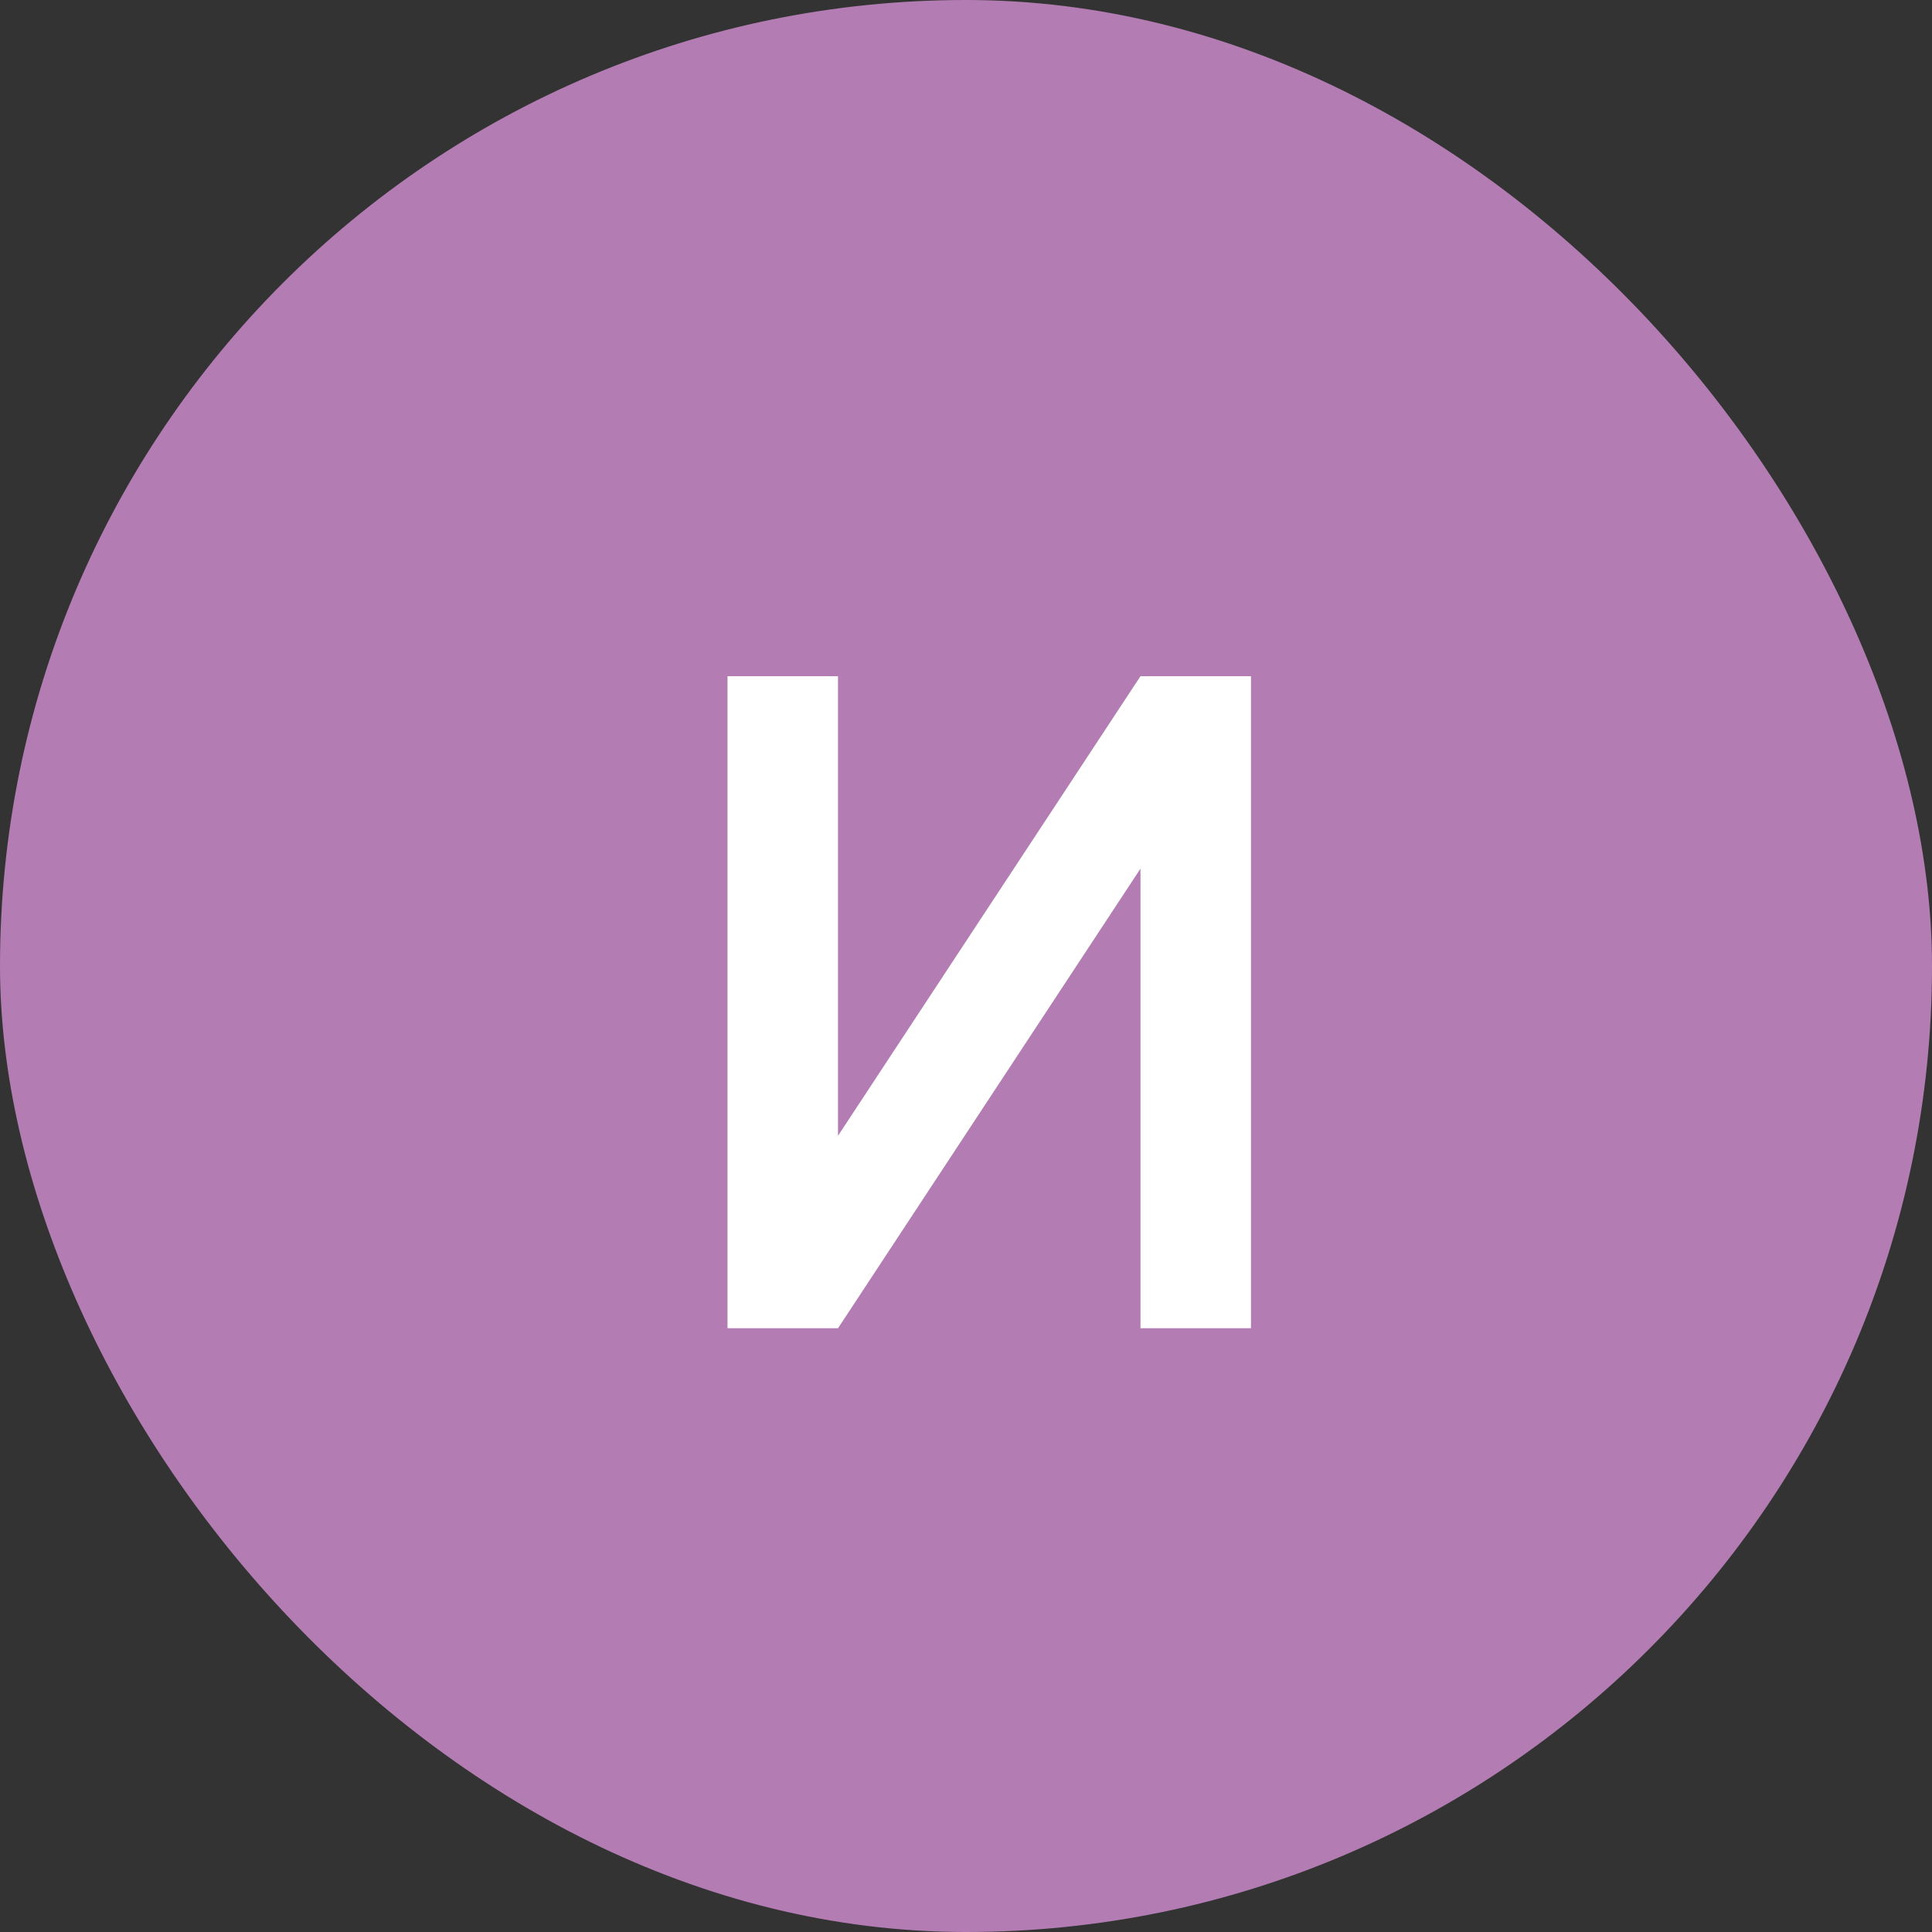 <?xml version="1.0" encoding="UTF-8"?> <svg xmlns="http://www.w3.org/2000/svg" width="32" height="32" viewBox="0 0 32 32" fill="none"><rect x="0" y="0" width="32" height="32" fill="#333333" stroke="none"/> <rect width="32" height="32" rx="16" fill="#B37DB3"></rect> <path d="M20.72 22H18.89V14.387L13.88 22H12.05V11.2H13.88V18.812L18.89 11.2H20.72V22Z" fill="white"></path> </svg> 